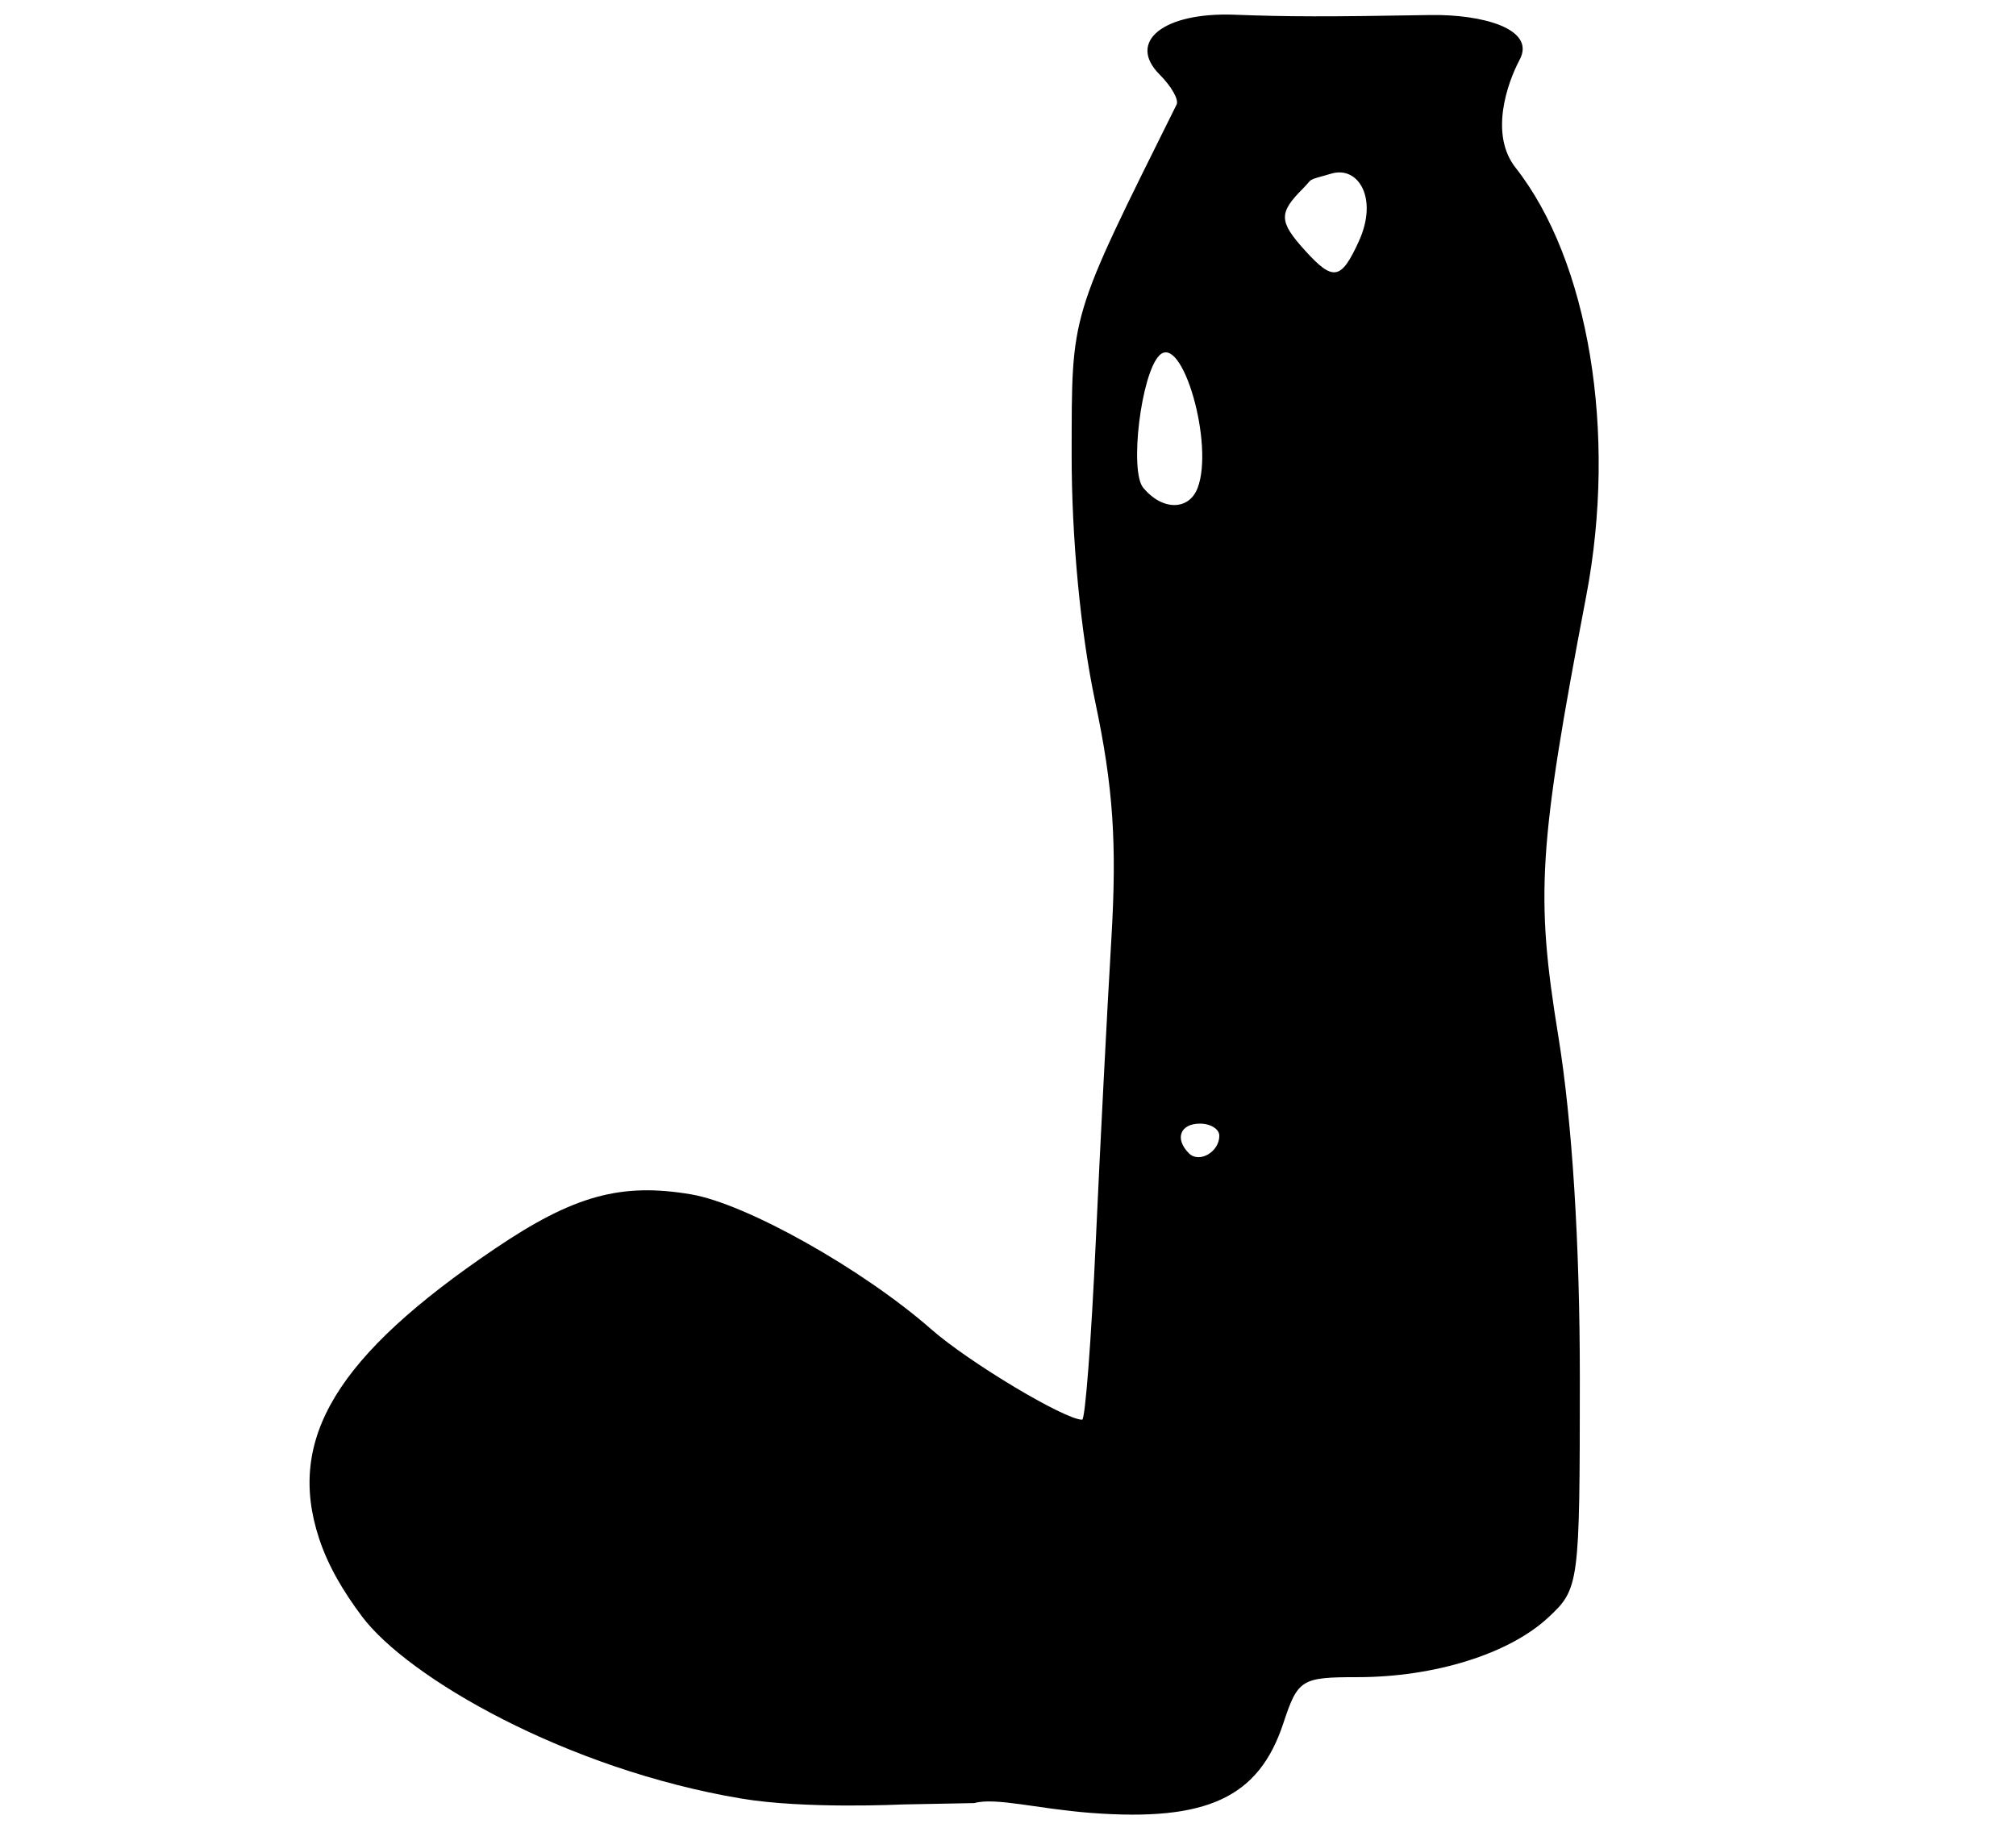 <?xml version="1.0" encoding="utf-8"?>
<svg viewBox="0 0 230 209" width="230px" height="209px" xmlns="http://www.w3.org/2000/svg">
  <path style="fill: rgb(0, 0, 0);" d="M 84.598 205.212 C 64.637 201.875 46.5 191.408 41.267 184.391 C 39.177 181.589 37.455 178.718 36.408 175.546 C 32.65 164.157 38.405 154.674 56.484 142.456 C 65.427 136.411 70.827 134.917 78.83 136.269 C 85.144 137.335 98.418 144.793 106.266 151.683 C 110.543 155.437 121.469 161.983 123.461 161.983 C 123.806 161.983 124.501 152.893 125.008 141.787 C 125.516 130.679 126.318 115.116 126.788 107.201 C 127.443 96.21 127.007 89.792 124.941 80.028 C 123.279 72.177 122.246 61.299 122.262 51.826 C 122.29 35.501 121.942 36.663 134.239 11.919 C 134.508 11.378 133.638 9.845 132.303 8.51 C 128.534 4.741 132.753 1.372 140.854 1.68 C 147.008 1.913 151.366 1.922 163.156 1.715 C 169.075 1.612 175.25 3.28 173.379 6.801 C 171.916 9.556 169.937 15.359 172.904 19.13 C 181.271 29.767 184.514 49.401 180.972 67.983 C 175.509 96.642 175.163 102.098 177.784 118.219 C 179.367 127.952 180.241 141.872 180.239 157.279 C 180.233 180.828 180.176 181.271 176.614 184.569 C 172.144 188.712 163.662 191.358 154.841 191.358 C 148.468 191.358 148.067 191.607 146.414 196.611 C 143.613 205.107 137.698 207.856 124.421 206.843 C 118.363 206.38 113.581 205.047 111.157 205.725 L 102.867 205.883 C 102.867 205.883 91.847 206.426 84.598 205.212 Z M 139.109 129.583 C 139.109 128.822 138.117 128.201 136.906 128.201 C 134.634 128.201 133.987 129.934 135.642 131.588 C 136.815 132.761 139.109 131.435 139.109 129.583 Z M 136.632 55.677 C 138.544 50.699 134.869 37.951 132.27 40.548 C 130.182 42.637 128.832 53.733 130.431 55.66 C 132.597 58.27 135.635 58.278 136.632 55.677 Z M 155.029 27.523 C 157.269 22.607 154.959 18.937 151.938 19.796 C 148.916 20.656 149.868 20.293 148.657 21.506 C 145.859 24.302 145.889 25.269 148.883 28.577 C 152.097 32.128 153.001 31.974 155.029 27.523 Z" id="path126"/>
</svg>